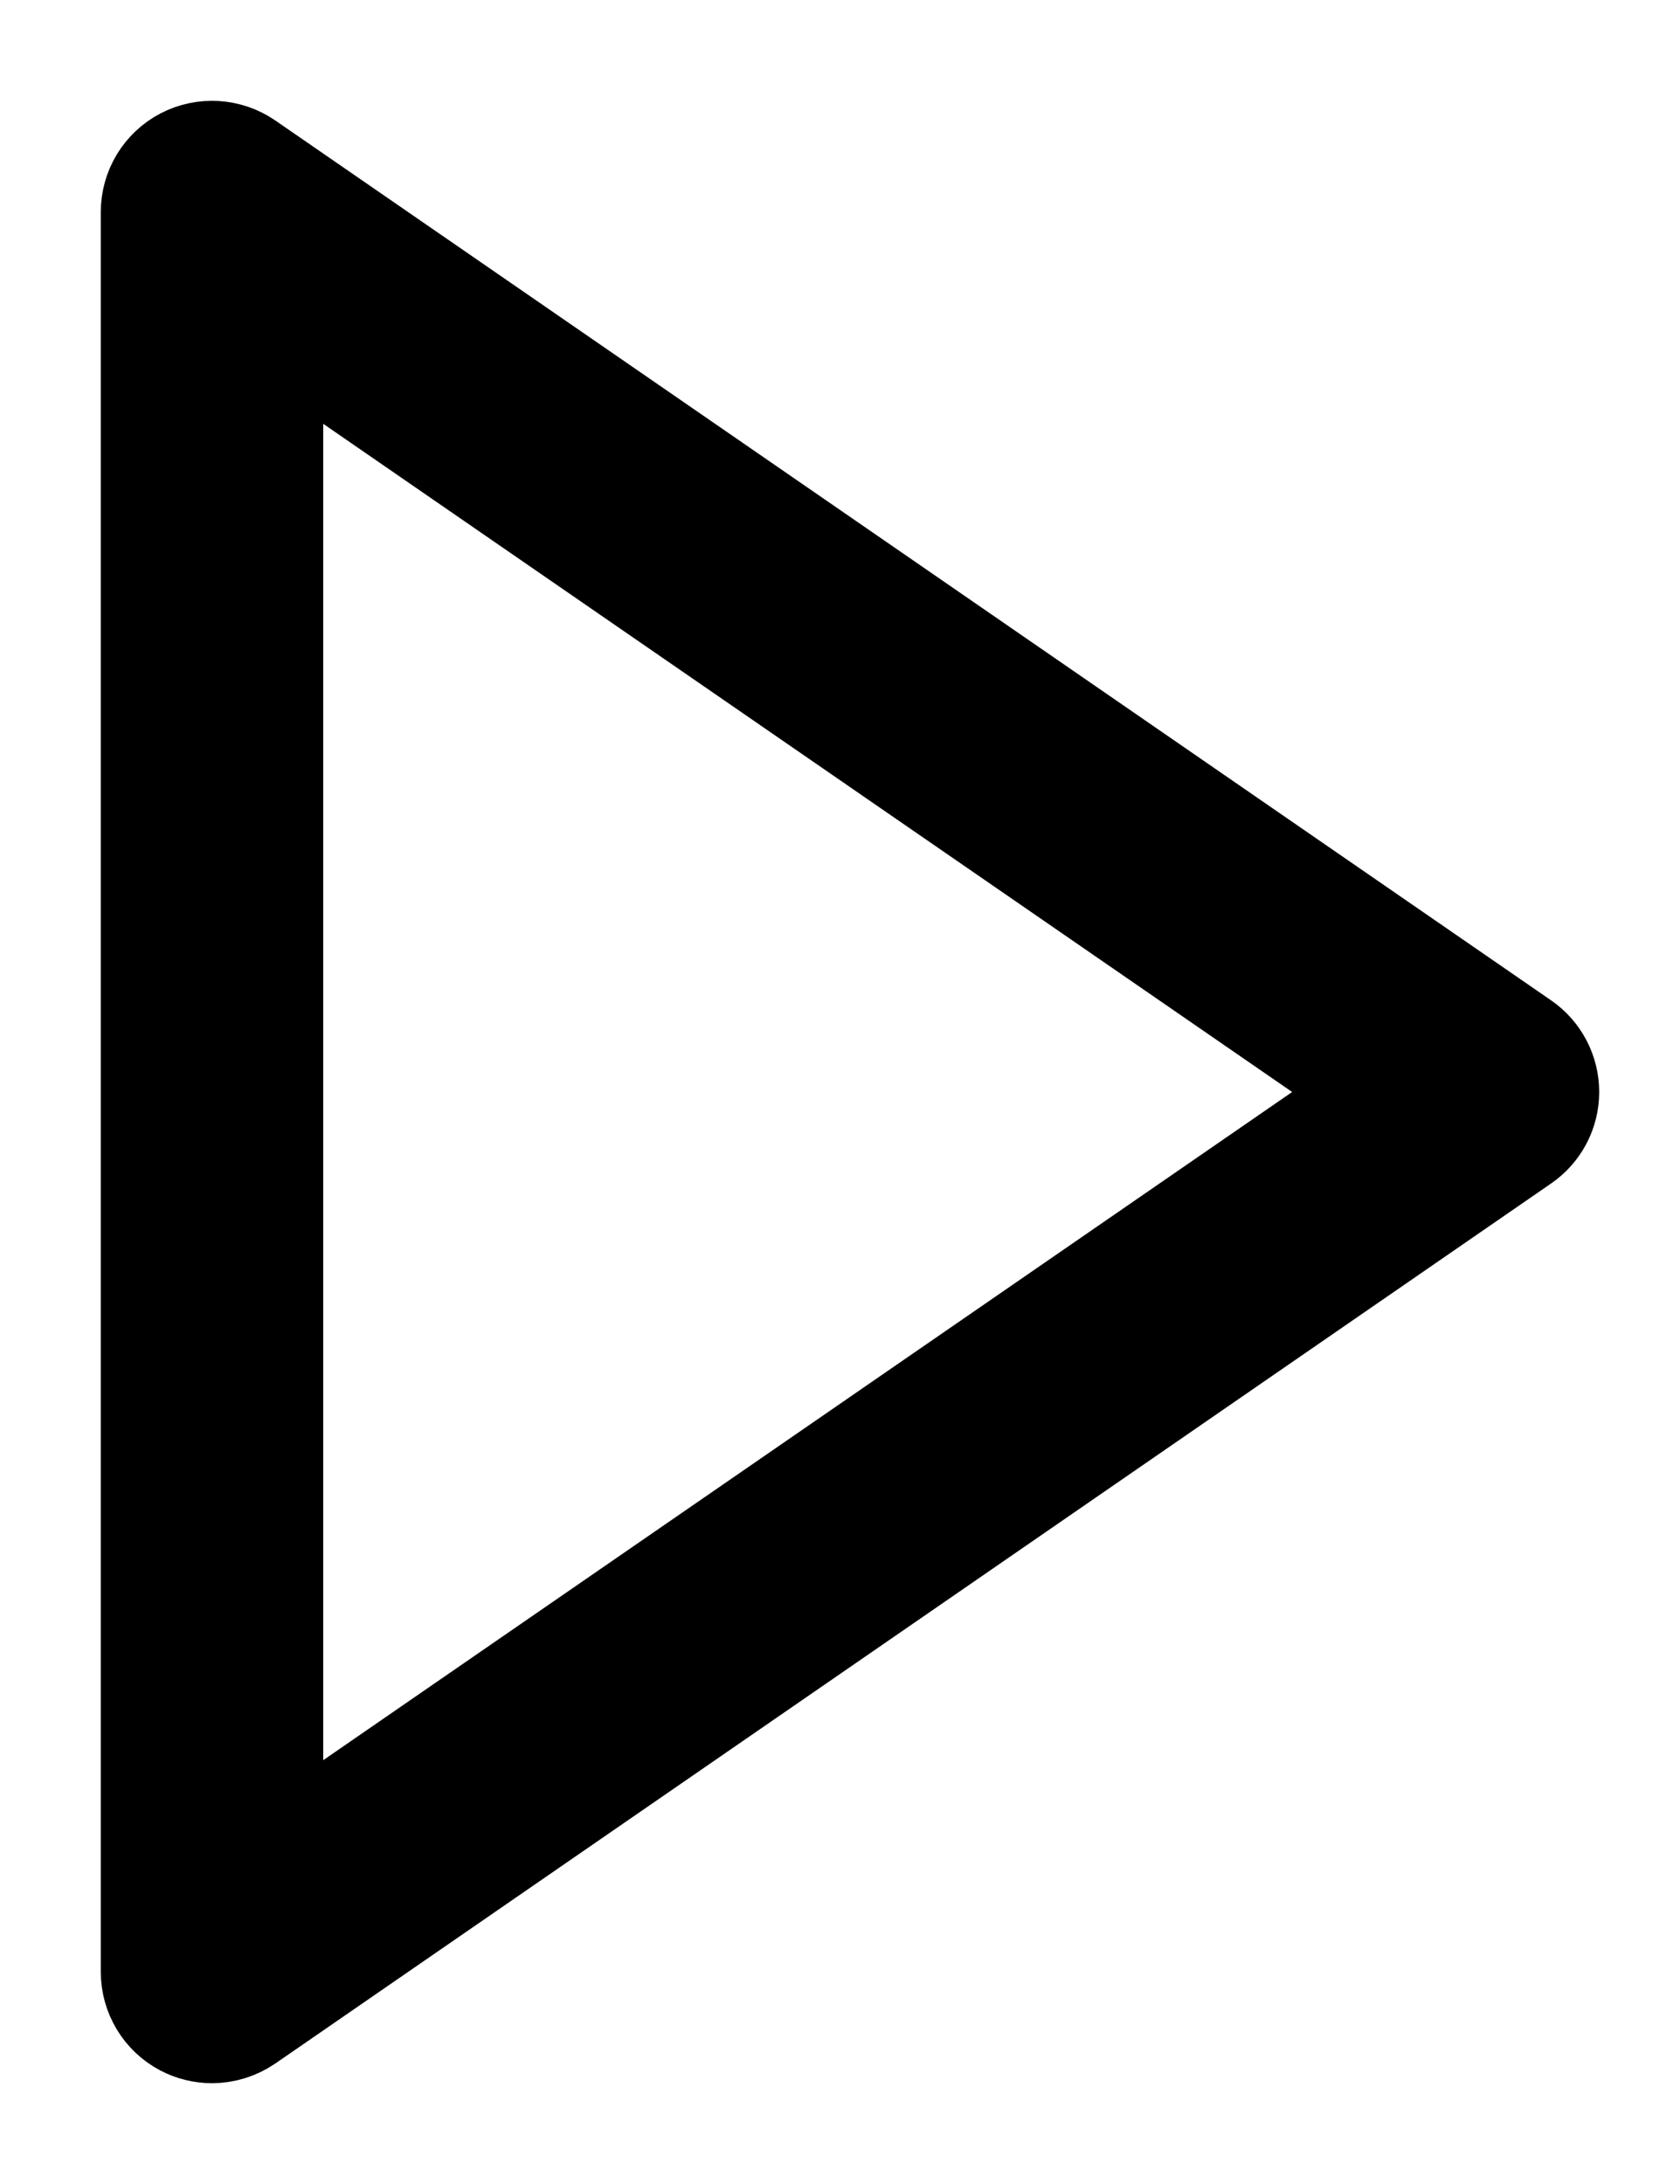<svg width="10" height="13" viewBox="0 0 10 13" fill="none" xmlns="http://www.w3.org/2000/svg">
<path d="M9.006 6.284L1.411 1.046C1.33 0.991 1.226 0.985 1.14 1.03C1.054 1.075 1 1.164 1 1.262V11.738C1 11.835 1.054 11.925 1.14 11.97C1.178 11.99 1.22 12 1.262 12C1.314 12 1.366 11.984 1.411 11.954L9.006 6.715C9.077 6.666 9.119 6.586 9.119 6.5C9.119 6.414 9.077 6.333 9.006 6.284ZM1.524 11.239V1.761L8.396 6.5L1.524 11.239Z" fill="black" stroke="black" stroke-width="0.8"/>
</svg>

